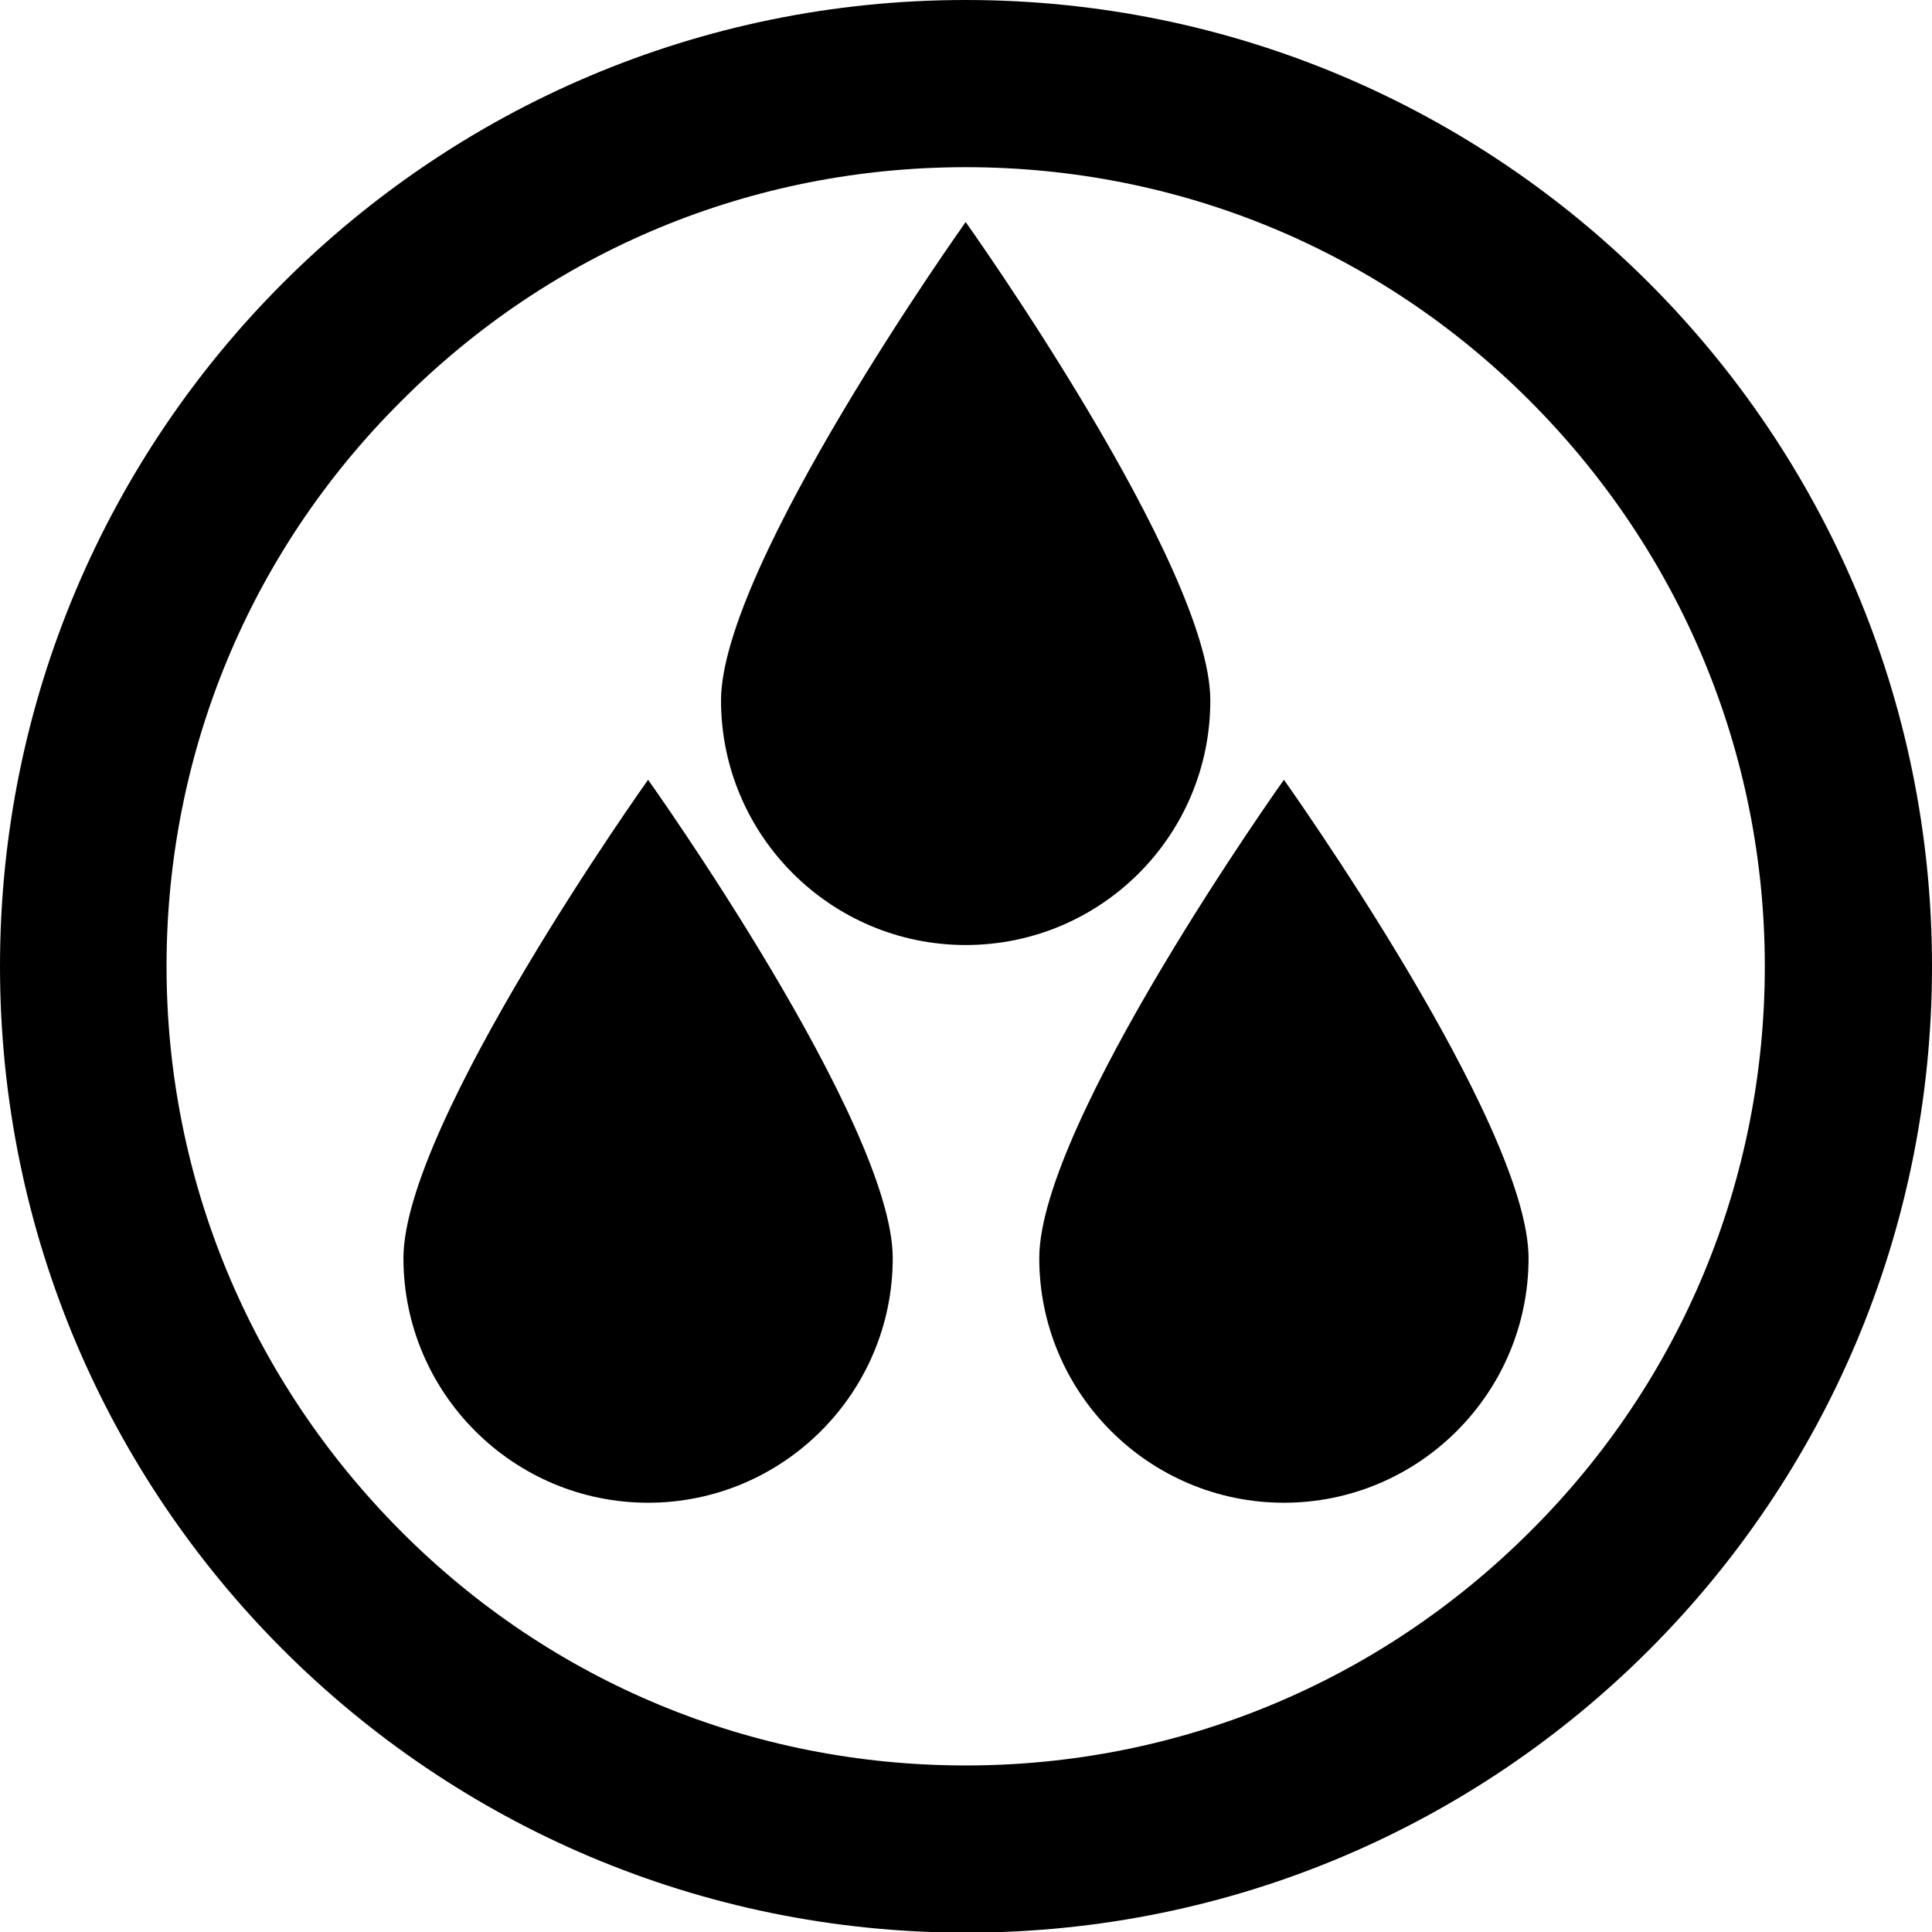 <?xml version="1.0" encoding="UTF-8"?> <svg xmlns="http://www.w3.org/2000/svg" xmlns:xlink="http://www.w3.org/1999/xlink" id="svg" x="0px" y="0px" viewBox="0 0 299.3 299.3" xml:space="preserve"><g><path d="M149.6,25.9c33.1,0,64.2,12.9,87.5,36.3s36.3,54.5,36.3,87.5s-12.9,64.2-36.3,87.5c-23.4,23.4-54.5,36.3-87.5,36.3 c-33.1,0-64.2-12.9-87.5-36.3s-36.3-54.5-36.3-87.5s12.9-64.2,36.3-87.5C85.5,38.7,116.6,25.9,149.6,25.9 M149.6,0 C67,0,0,67,0,149.7s67,149.7,149.7,149.7s149.6-67,149.6-149.7S232.3,0,149.6,0"></path><path d="M100.4,120.8c0,0-37.9,53.2-37.9,74.1c0,20.9,17,37.9,37.9,37.9s37.9-17,37.9-37.9C138.3,174,100.4,120.8,100.4,120.8"></path><path d="M198.9,120.8c0,0-37.9,53.2-37.9,74.1c0,20.9,17,37.9,37.9,37.9s37.9-17,37.9-37.9C236.8,174,198.9,120.8,198.9,120.8"></path><path d="M149.6,34.4c0,0-37.9,53.2-37.9,74.1c0,20.9,17,37.9,37.9,37.9s37.9-16.9,37.9-37.9C187.5,87.6,149.6,34.4,149.6,34.4"></path></g></svg> 